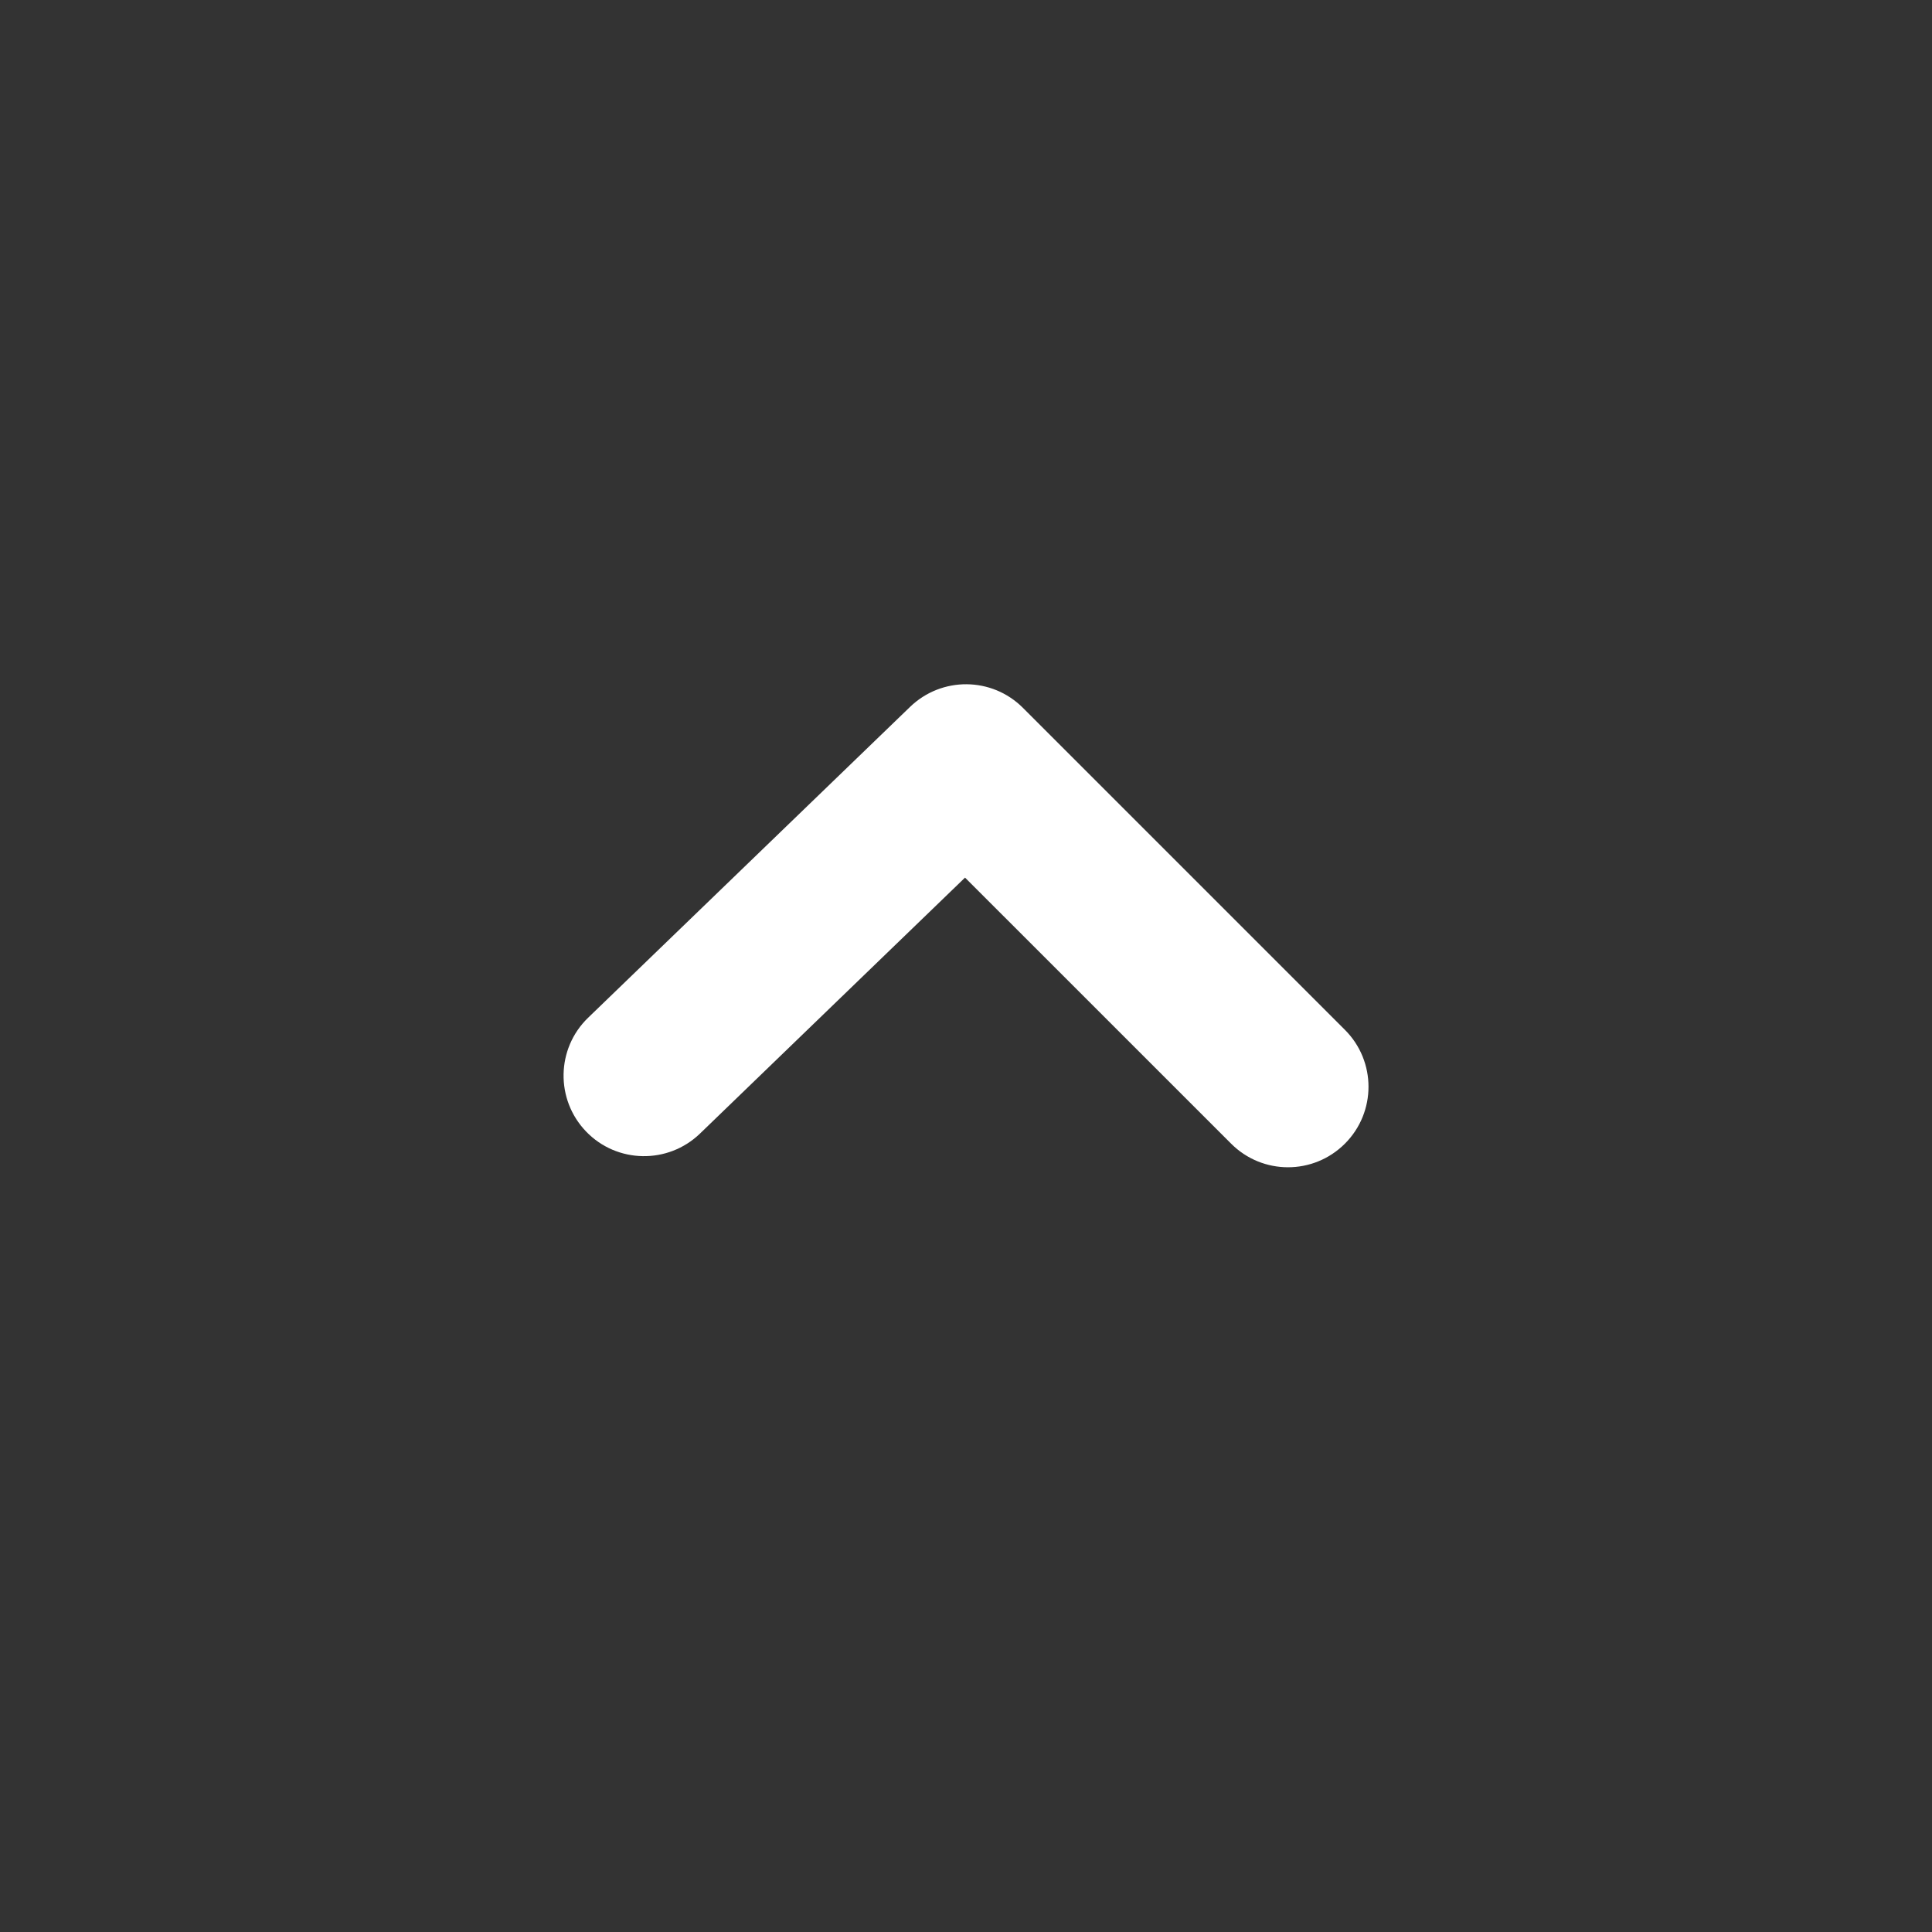 <svg width="60" height="60" viewBox="0 0 60 60" fill="none" xmlns="http://www.w3.org/2000/svg">
<rect x="0" y="0" width="60" height="60" fill="#333333" stroke="none"/>
<path fill-rule="evenodd" clip-rule="evenodd" d="M42.5 33.75C42.5 34.39 42.255 35.03 41.768 35.517C40.79 36.495 39.21 36.495 38.233 35.517L29.97 27.255L21.738 35.205C20.743 36.163 19.16 36.135 18.203 35.142C17.245 34.148 17.273 32.565 18.263 31.608L28.263 21.953C29.245 21.005 30.803 21.017 31.768 21.983L41.768 31.983C42.255 32.47 42.5 33.11 42.5 33.75" fill="white"/>
<mask id="mask0_2359_3083" style="mask-type:alpha" maskUnits="userSpaceOnUse" x="17" y="21" width="26" height="16">
<path fill-rule="evenodd" clip-rule="evenodd" d="M42.5 33.75C42.5 34.39 42.255 35.03 41.768 35.517C40.79 36.495 39.21 36.495 38.233 35.517L29.97 27.255L21.738 35.205C20.743 36.163 19.16 36.135 18.203 35.142C17.245 34.148 17.273 32.565 18.263 31.608L28.263 21.953C29.245 21.005 30.803 21.017 31.768 21.983L41.768 31.983C42.255 32.47 42.5 33.11 42.5 33.75" fill="white"/>
</mask>
<g mask="url(#mask0_2359_3083)">
</g>
</svg>
